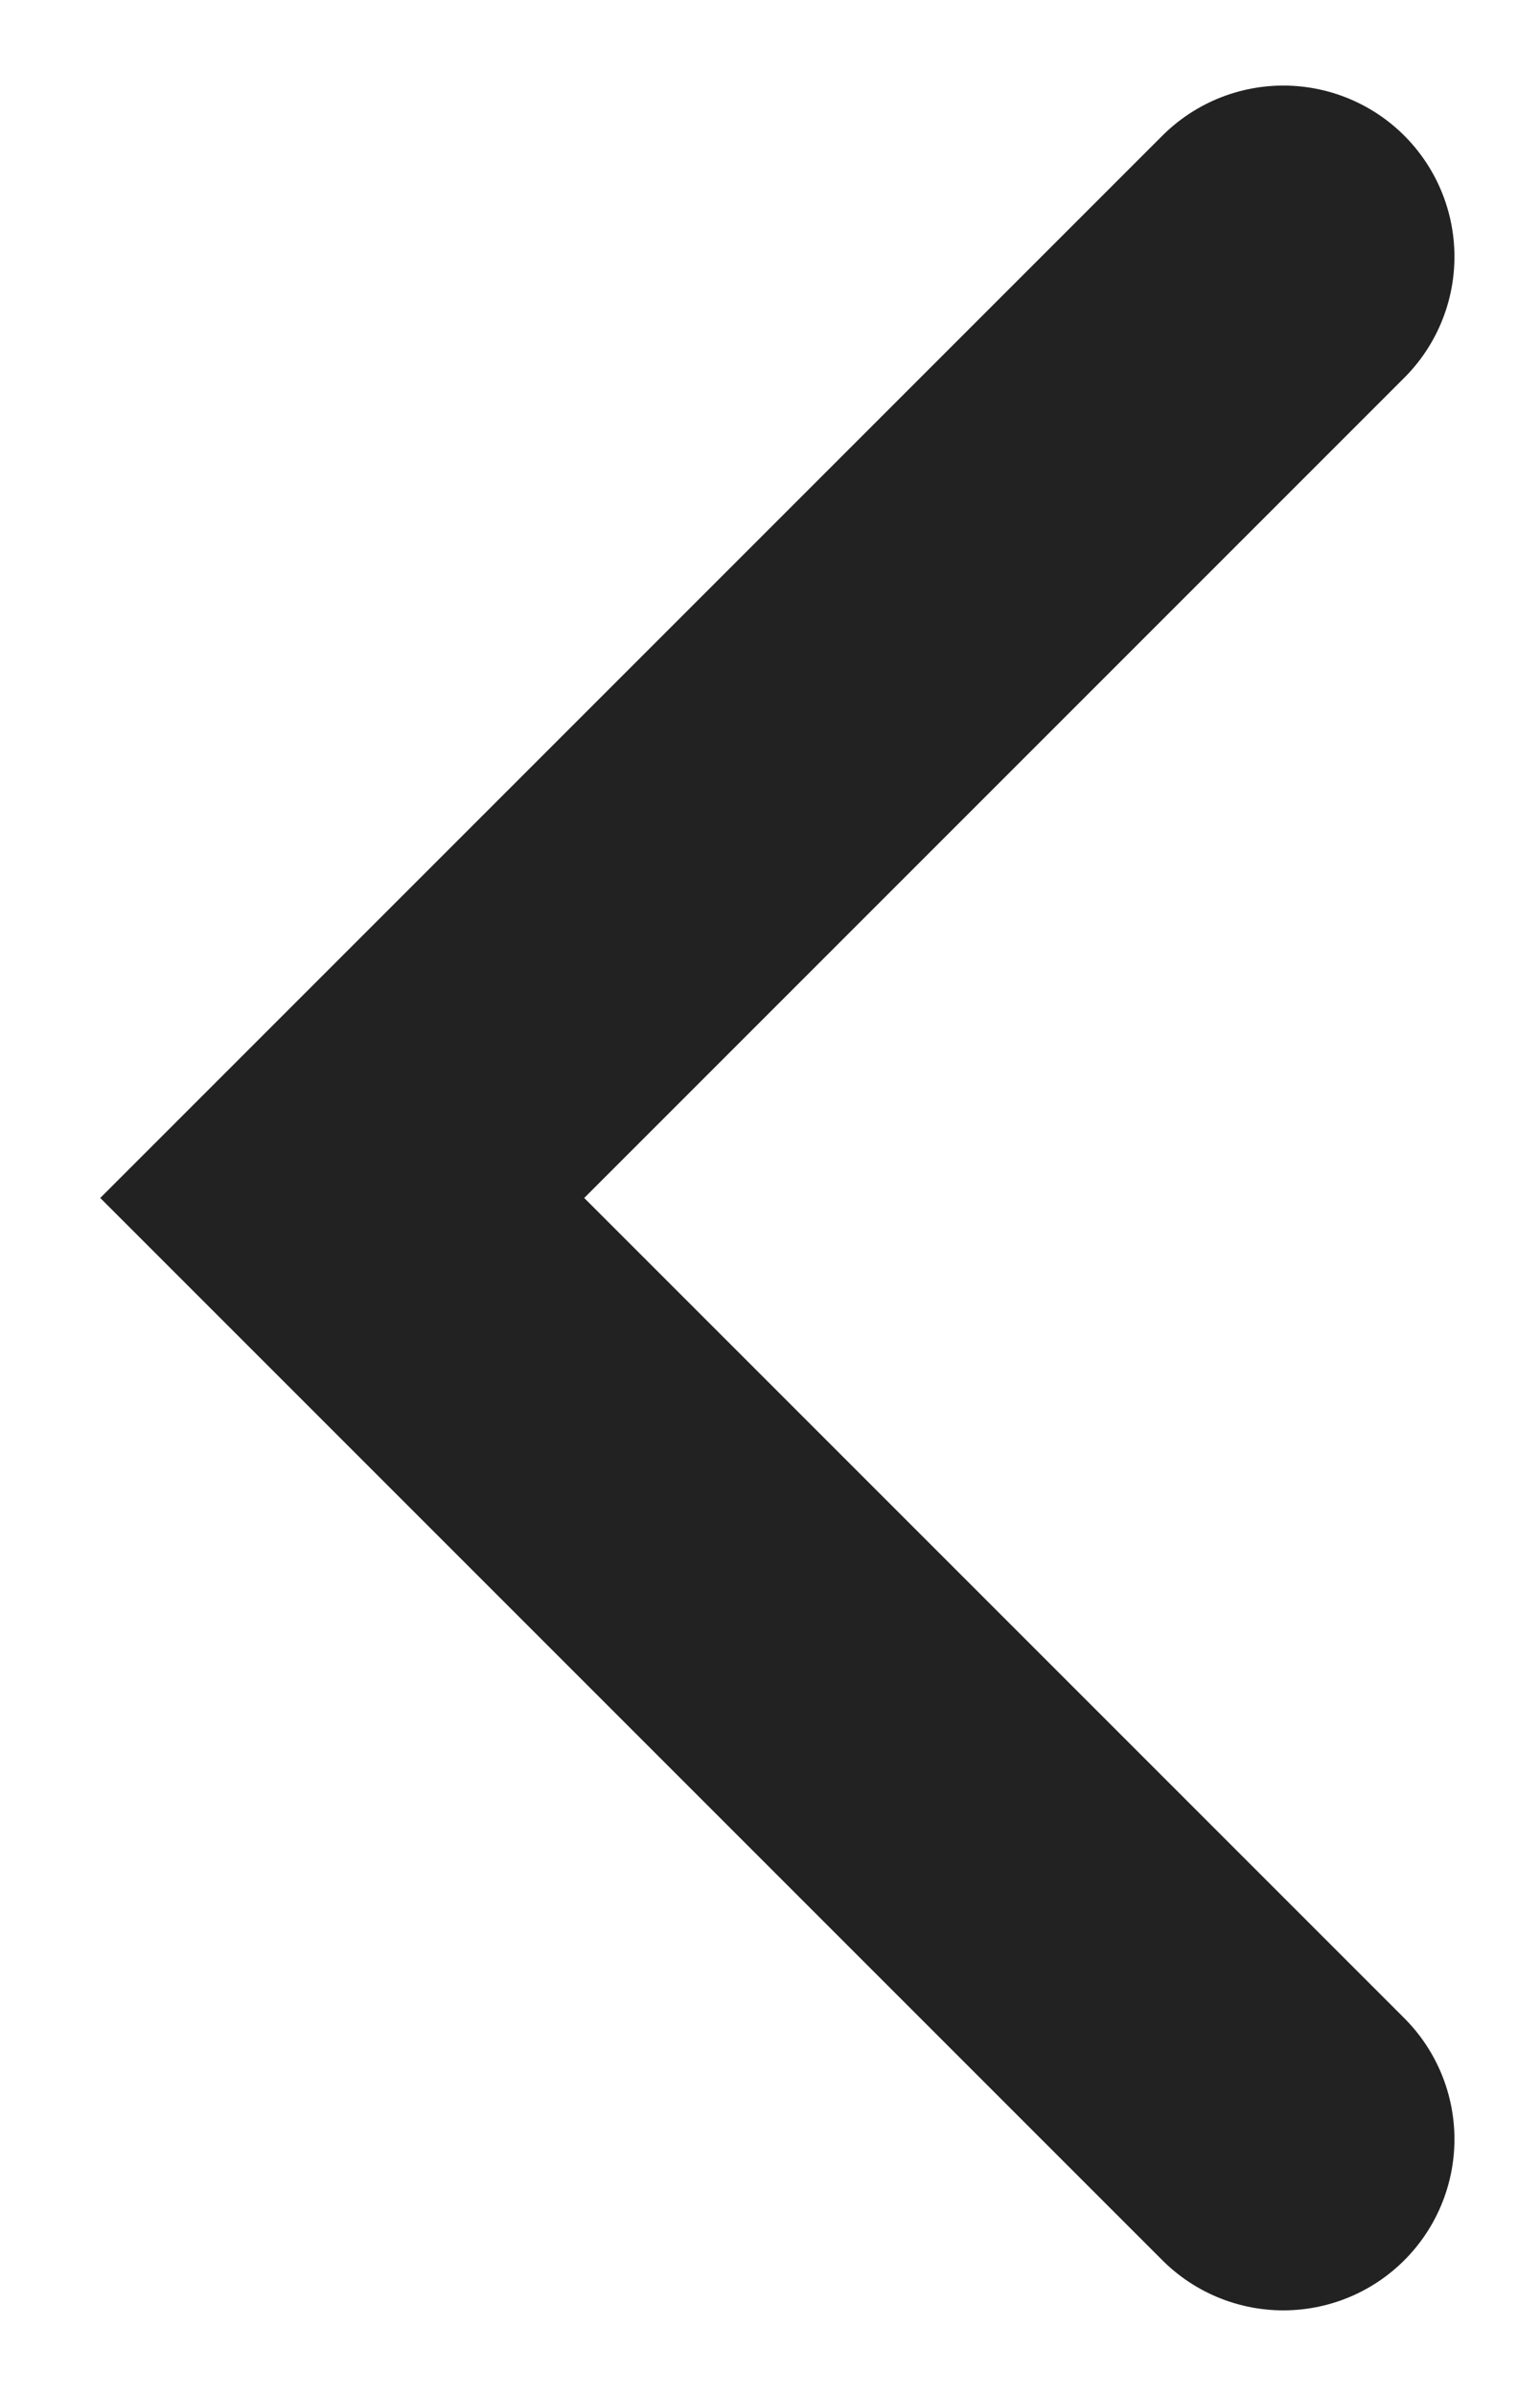 <svg width="9" height="14" viewBox="0 0 9 14" fill="none" xmlns="http://www.w3.org/2000/svg">
<path d="M7.5 1.5C7.1 1.9 3.667 5.333 2 7L7.5 12.5" stroke="#222222" stroke-width="2" stroke-linecap="round"/>
</svg>
